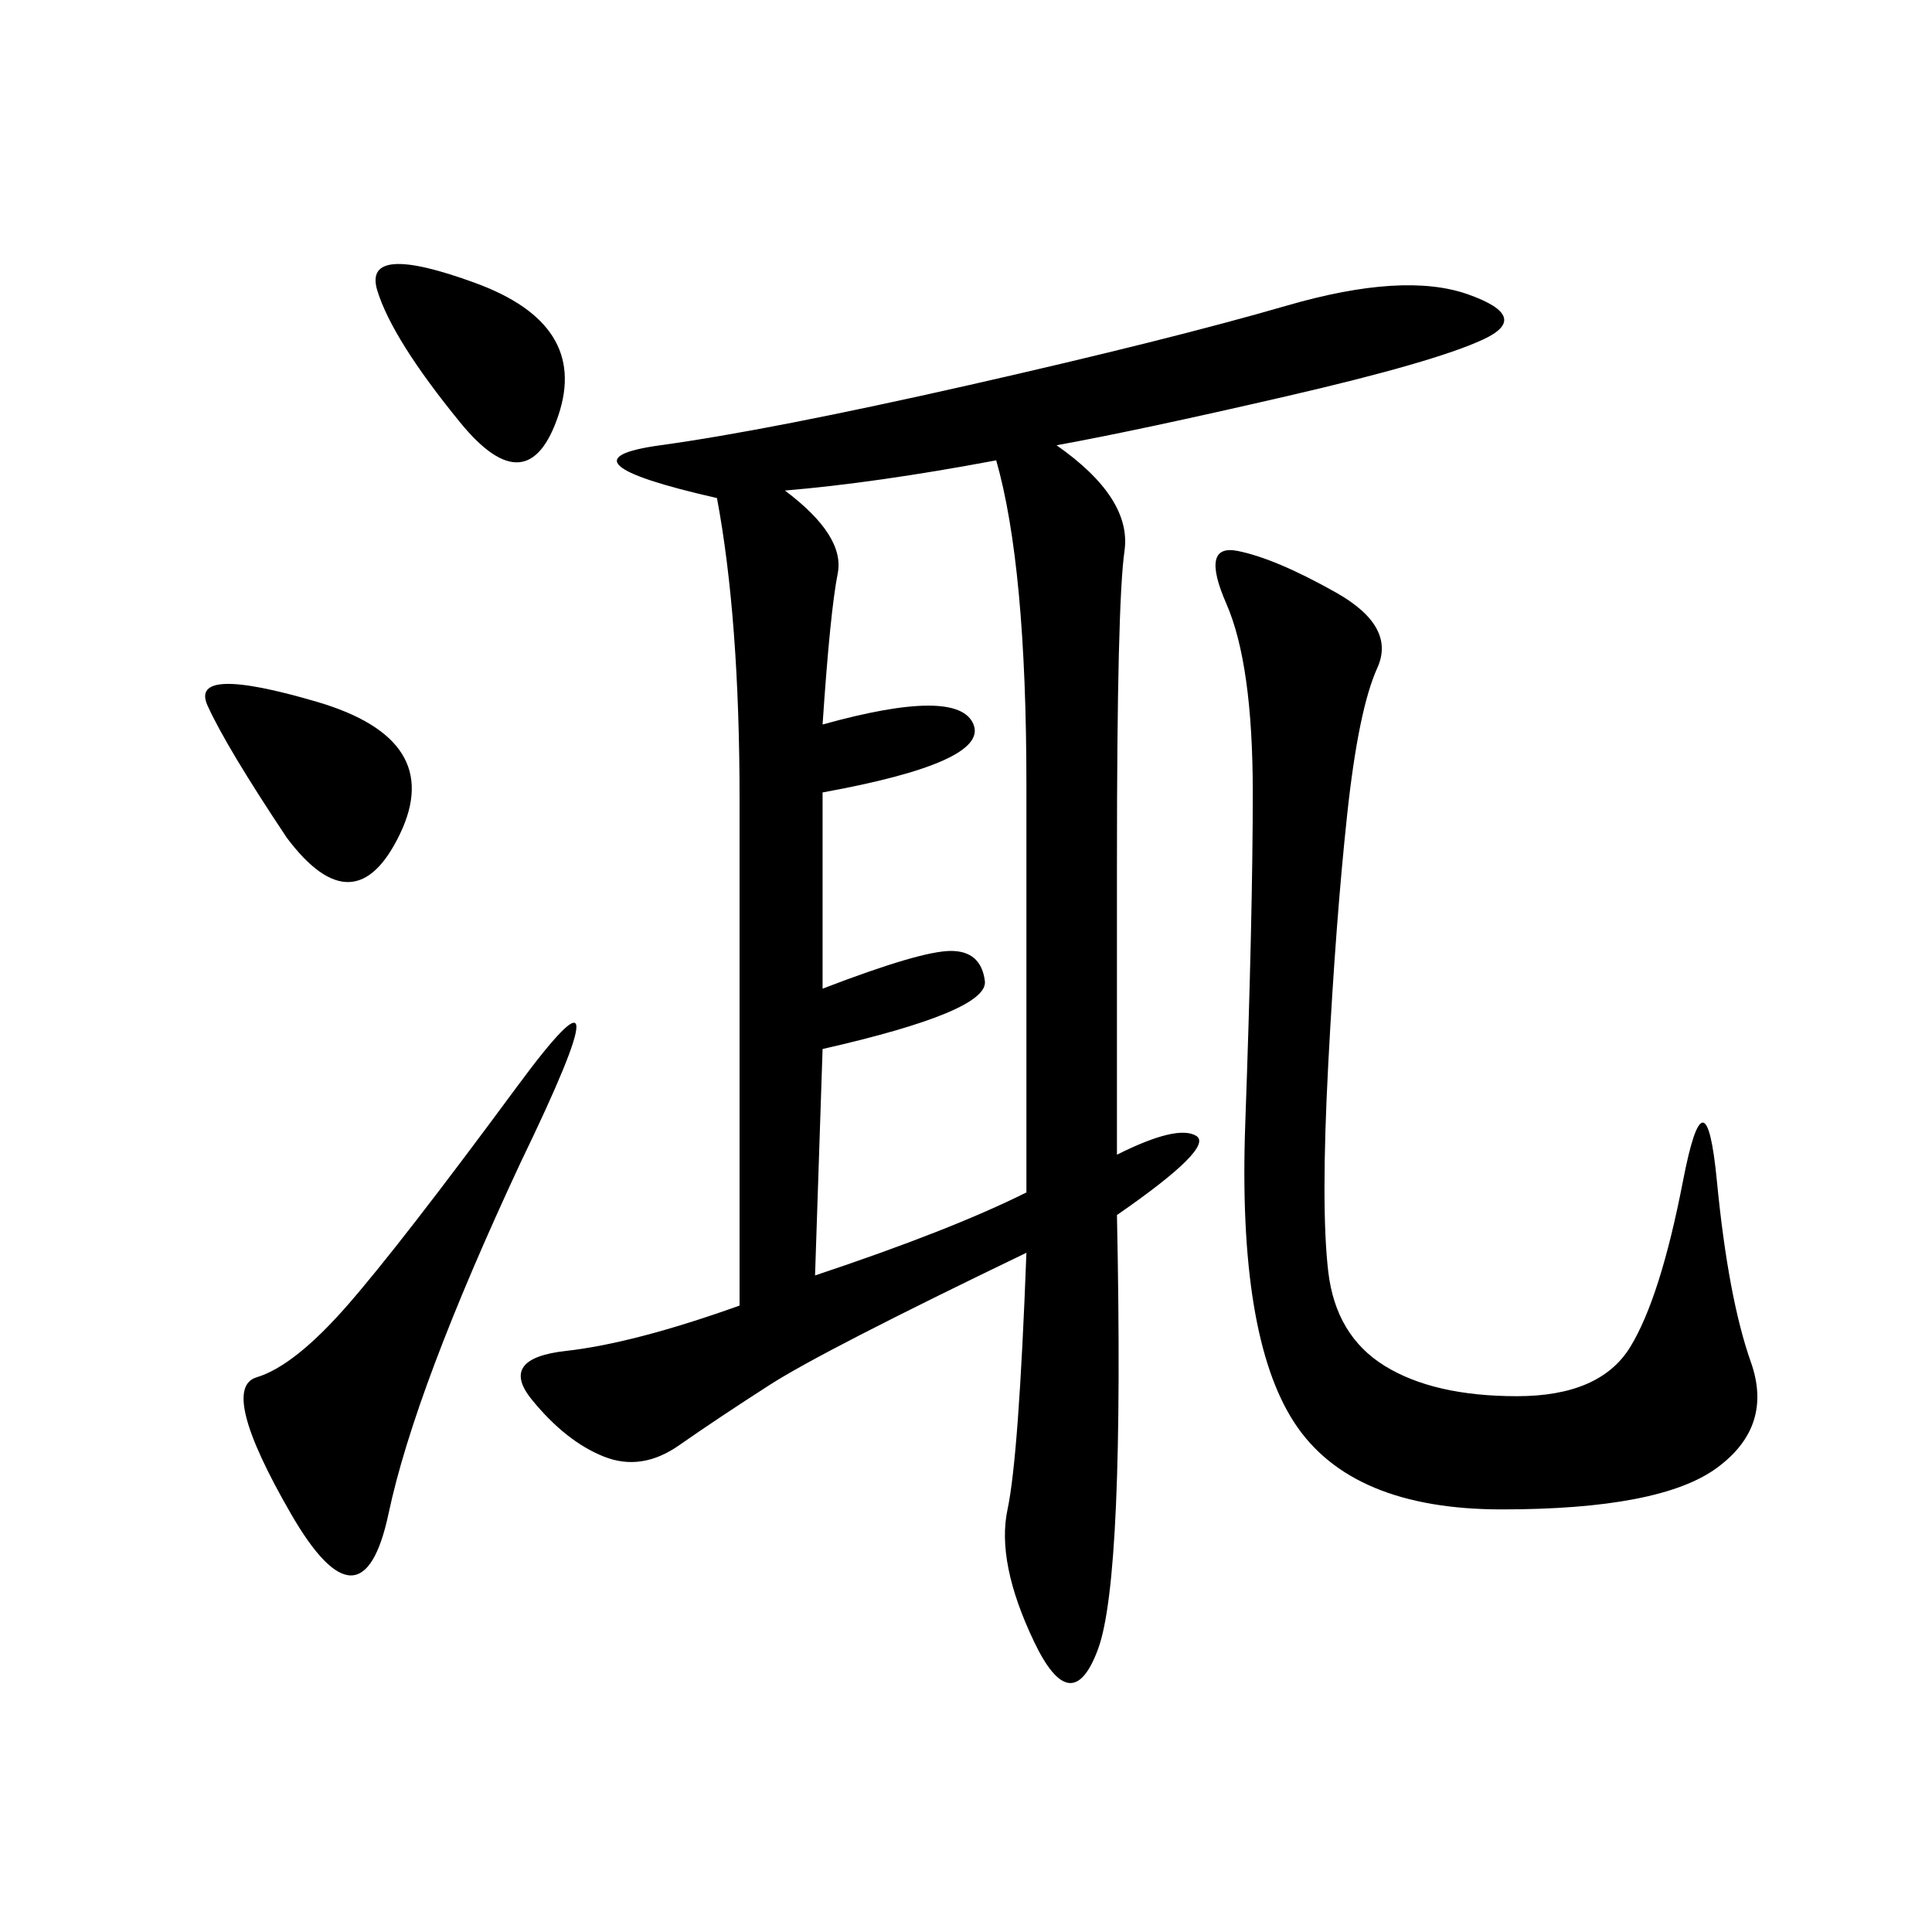 <svg xmlns="http://www.w3.org/2000/svg" xmlns:xlink="http://www.w3.org/1999/xlink" width="300" height="300"><path d="M164.06 69.14Q175.78 77.34 174.61 85.55Q173.44 93.75 173.44 133.59L173.44 133.59L173.44 179.30Q182.81 174.61 185.74 176.37Q188.67 178.13 173.44 188.67L173.44 188.67Q174.61 244.92 170.51 256.05Q166.41 267.19 160.55 254.88Q154.69 242.58 156.45 234.38Q158.20 226.17 159.38 194.53L159.38 194.53Q127.73 209.77 119.53 215.04Q111.33 220.31 105.47 224.41Q99.61 228.52 93.75 226.17Q87.89 223.83 82.62 217.38Q77.34 210.94 87.89 209.77Q98.44 208.59 114.84 202.73L114.84 202.73L114.84 124.22Q114.84 96.09 111.33 77.34L111.33 77.34Q85.55 71.48 102.54 69.14Q119.53 66.80 150.59 59.77Q181.64 52.73 199.80 47.46Q217.97 42.19 227.93 45.70Q237.89 49.22 230.27 52.73Q222.66 56.25 199.80 61.52Q176.95 66.80 164.06 69.14L164.06 69.14ZM192.19 85.55Q198.05 86.72 207.42 91.99Q216.80 97.27 213.87 103.71Q210.94 110.16 209.18 126.56Q207.42 142.97 206.25 165.23Q205.08 187.50 206.25 197.46Q207.42 207.42 215.04 212.11Q222.66 216.80 235.55 216.80L235.55 216.80Q248.44 216.80 253.13 209.18Q257.81 201.56 261.33 183.40Q264.84 165.23 266.60 183.40Q268.36 201.56 271.88 211.52Q275.39 221.48 266.60 227.93Q257.81 234.38 233.20 234.38L233.20 234.38Q209.77 234.38 200.98 220.90Q192.19 207.42 193.36 174.61Q194.53 141.80 194.53 123.05L194.53 123.05Q194.53 103.13 190.43 93.75Q186.33 84.38 192.19 85.55L192.19 85.55ZM121.88 76.17Q131.25 83.20 130.08 89.06Q128.91 94.92 127.73 112.50L127.73 112.50Q148.83 106.64 151.17 112.50Q153.52 118.36 127.73 123.05L127.73 123.05L127.73 153.52Q142.97 147.66 147.66 147.66L147.66 147.66Q152.34 147.66 152.93 152.34Q153.52 157.03 127.73 162.89L127.73 162.89L126.56 198.05Q147.66 191.02 159.38 185.16L159.38 185.16L159.38 121.88Q159.38 87.89 154.69 71.48L154.69 71.48Q135.94 75 121.88 76.17L121.88 76.17ZM80.86 180.47Q64.45 215.63 60.35 234.96Q56.25 254.30 45.12 234.96Q33.98 215.63 39.84 213.87Q45.70 212.11 53.91 202.73Q62.11 193.36 80.27 168.75Q98.44 144.14 80.86 180.47L80.86 180.47ZM44.53 130.08Q35.16 116.02 32.23 109.57Q29.30 103.13 49.22 108.98Q69.14 114.84 62.11 129.49Q55.08 144.14 44.53 130.08L44.53 130.08ZM71.48 65.63Q60.94 52.73 58.59 45.12Q56.25 37.50 73.83 43.95Q91.41 50.39 86.72 64.45Q82.03 78.52 71.48 65.63L71.48 65.63Z"/></svg>